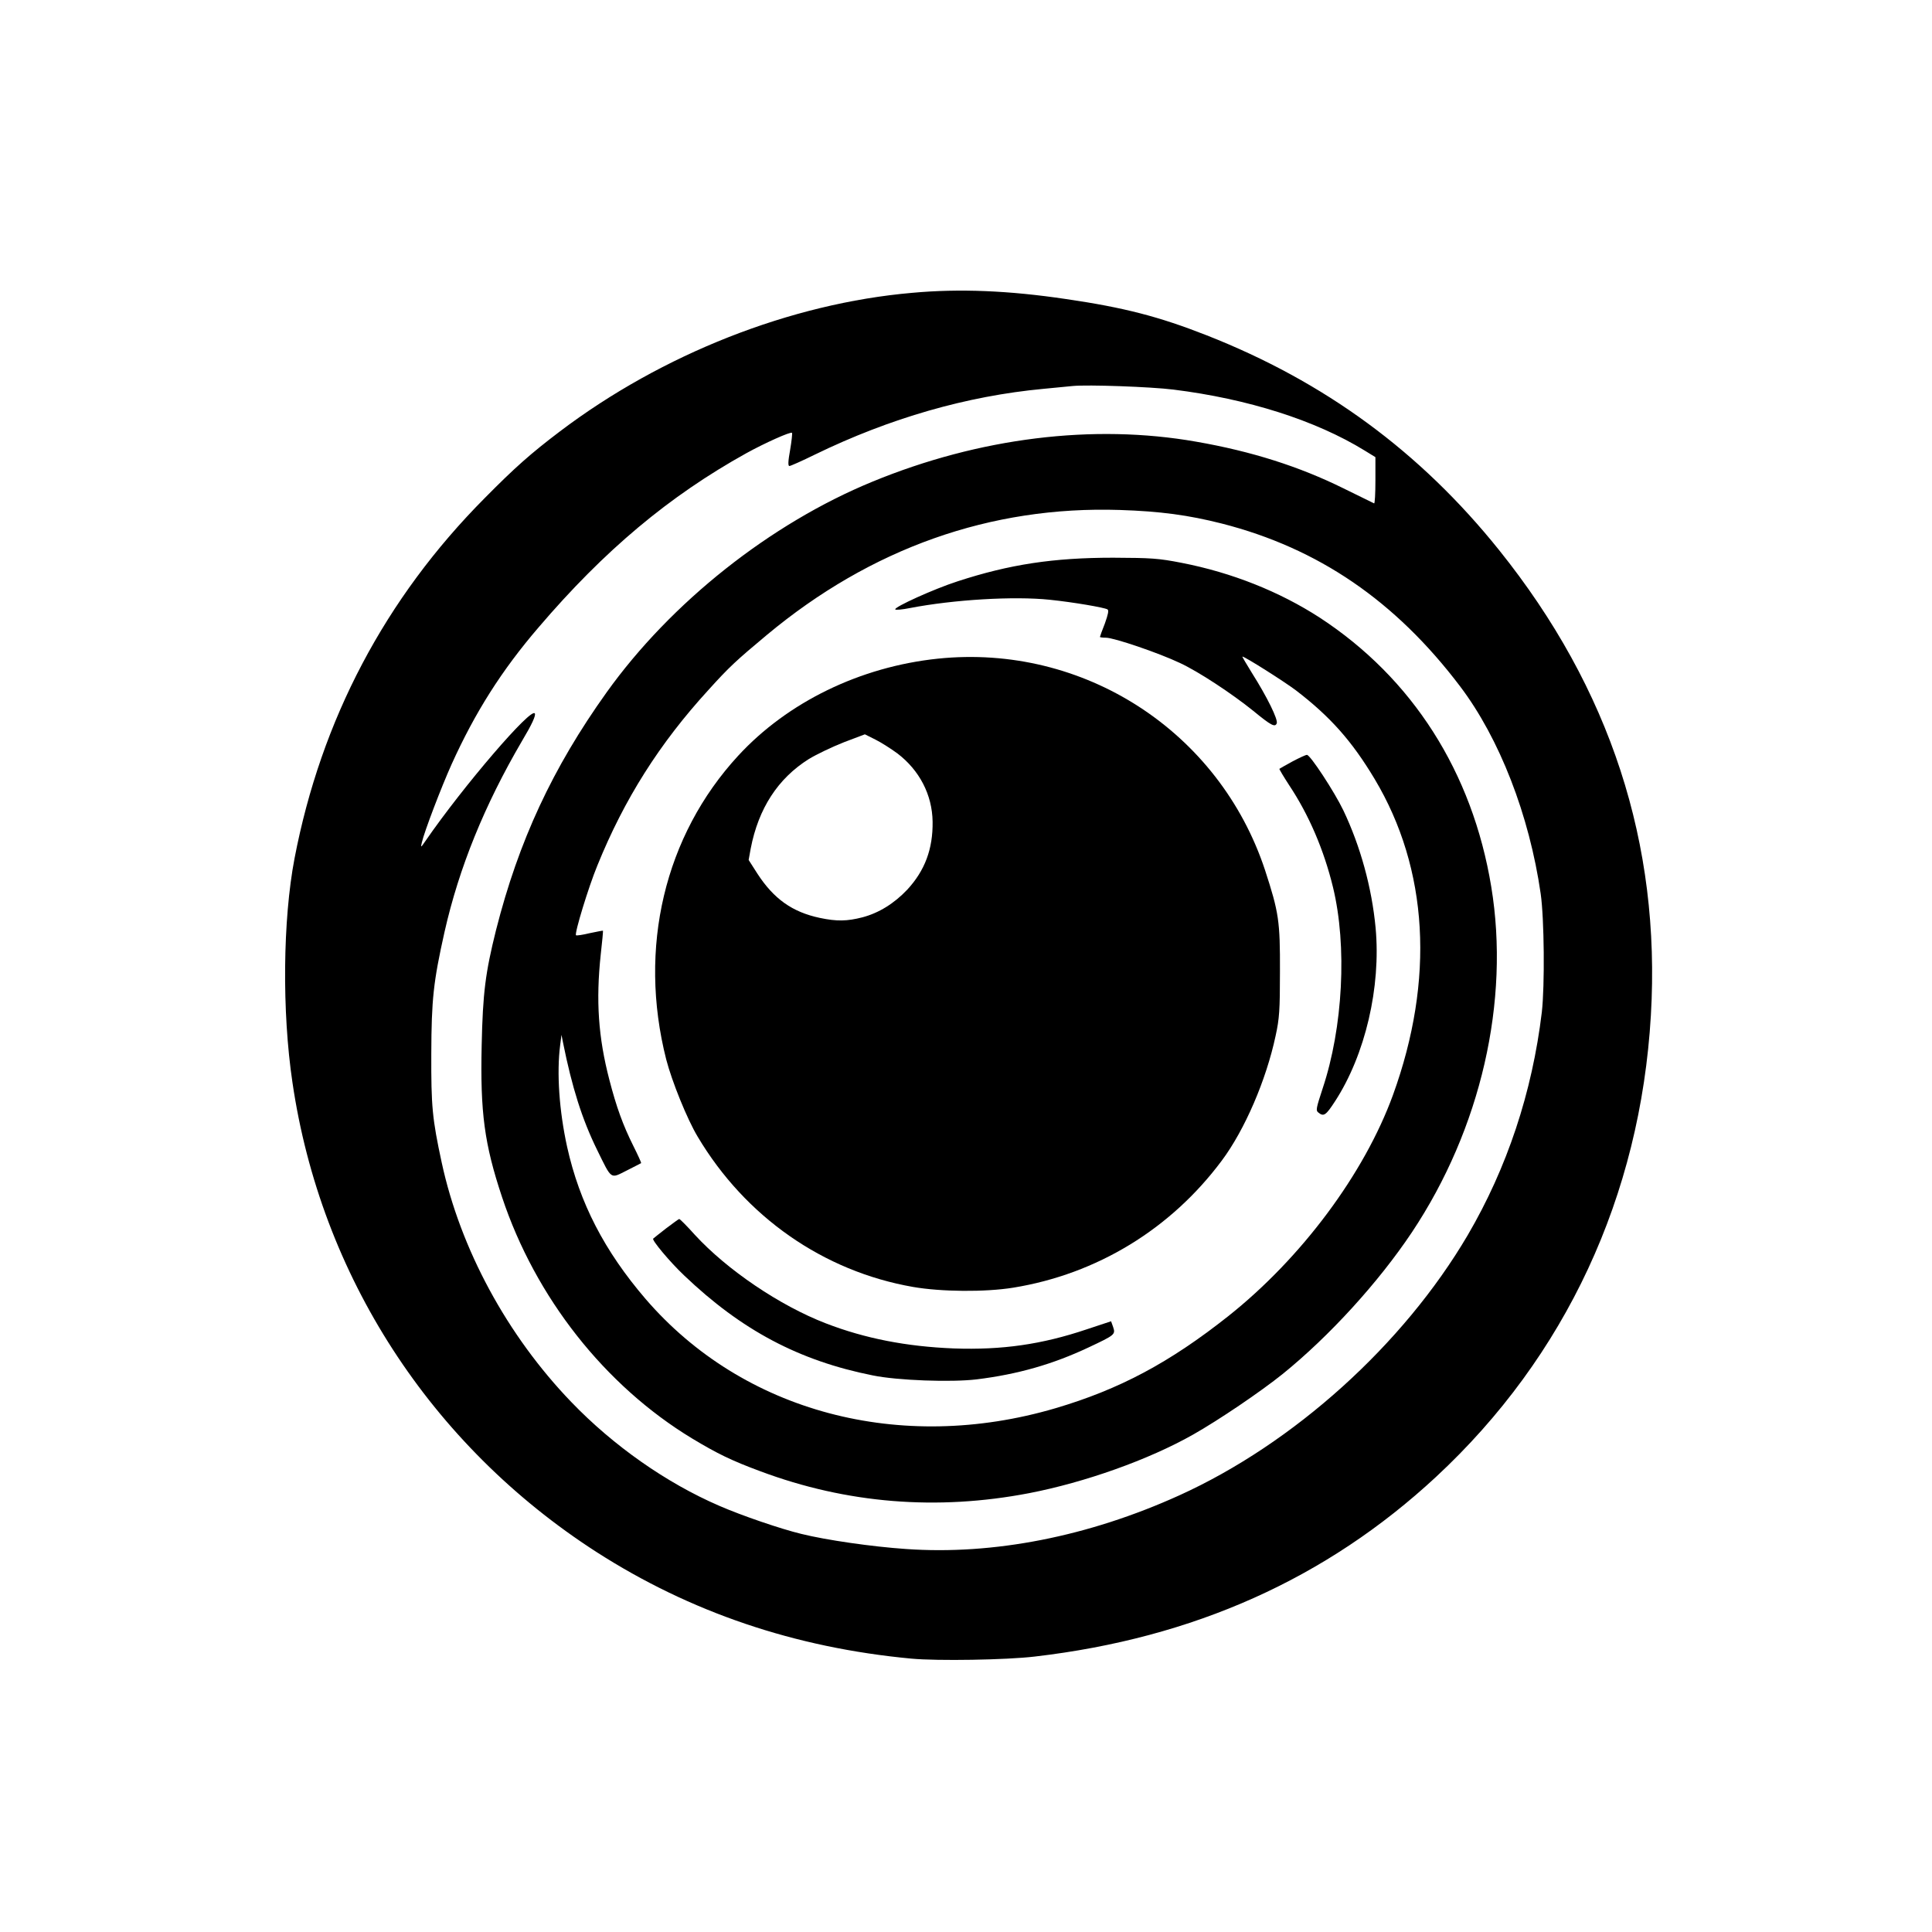 <?xml version="1.0" standalone="no"?>
<!DOCTYPE svg PUBLIC "-//W3C//DTD SVG 20010904//EN"
 "http://www.w3.org/TR/2001/REC-SVG-20010904/DTD/svg10.dtd">
<svg version="1.0" xmlns="http://www.w3.org/2000/svg"
 width="1024pt" height="1024pt" viewBox="0 0 1024 1024"
 preserveAspectRatio="xMidYMid meet">

<g transform="translate(0,1024) scale(0.1,-0.1)"
fill="#000000" stroke="none">
<path d="M4835 8688 c-644 -56 -1325 -324 -1868 -735 -153 -116 -237 -190
-397 -352 -529 -532 -868 -1176 -1009 -1911 -62 -324 -67 -811 -11 -1187 150
-1023 732 -1922 1610 -2488 498 -320 1052 -508 1670 -566 138 -13 505 -7 655
11 842 98 1545 413 2126 952 687 638 1083 1488 1139 2447 53 908 -215 1731
-805 2466 -418 521 -924 892 -1550 1138 -252 99 -437 147 -745 192 -302 45
-564 56 -815 33z m1385 -513 c394 -49 753 -163 1013 -323 l57 -35 0 -124 c0
-69 -3 -123 -7 -121 -5 2 -78 38 -163 80 -233 115 -486 196 -780 247 -545 96
-1150 21 -1716 -212 -540 -222 -1067 -639 -1409 -1117 -286 -400 -466 -787
-586 -1260 -56 -225 -70 -331 -76 -610 -8 -356 14 -523 108 -805 177 -532 545
-999 1007 -1279 133 -80 208 -117 362 -174 457 -171 936 -210 1425 -116 295
57 633 177 868 310 138 78 359 228 476 322 247 200 507 485 684 750 366 549
521 1226 421 1832 -100 608 -418 1106 -910 1427 -212 137 -464 238 -732 290
-123 24 -160 26 -362 27 -316 0 -548 -35 -824 -125 -127 -41 -338 -137 -331
-149 3 -4 37 -1 77 7 233 45 552 64 743 44 125 -13 288 -41 305 -51 8 -5 3
-27 -14 -75 -15 -37 -26 -69 -26 -71 0 -2 14 -4 32 -4 42 0 278 -80 392 -134
99 -46 275 -162 389 -254 95 -78 115 -88 124 -66 8 20 -51 140 -132 268 -29
47 -52 86 -50 86 13 0 223 -133 285 -180 181 -139 295 -267 416 -469 285 -477
319 -1063 97 -1675 -152 -417 -485 -864 -873 -1172 -312 -247 -577 -388 -916
-488 -823 -242 -1656 -20 -2172 579 -218 254 -350 509 -416 806 -42 191 -56
392 -37 539 l7 55 8 -40 c48 -239 101 -407 181 -570 79 -161 69 -153 157 -109
40 20 74 38 76 39 2 2 -17 43 -41 91 -55 110 -90 207 -127 350 -59 226 -72
420 -46 664 8 69 13 126 12 127 -1 1 -32 -5 -70 -13 -37 -9 -70 -14 -73 -11
-9 9 66 255 113 369 143 353 330 648 588 930 112 124 147 156 311 293 551 459
1185 684 1870 662 215 -7 363 -27 541 -72 512 -131 920 -410 1263 -863 209
-276 367 -683 427 -1099 19 -133 22 -487 6 -628 -51 -425 -184 -825 -393
-1182 -341 -580 -922 -1104 -1529 -1379 -481 -218 -985 -317 -1449 -284 -177
12 -421 47 -554 80 -108 26 -316 97 -435 149 -280 121 -561 318 -784 550 -340
353 -588 811 -687 1270 -50 232 -56 297 -55 576 1 289 11 381 70 645 77 341
212 673 411 1013 52 87 73 133 68 145 -16 39 -379 -384 -579 -674 -26 -38 -27
-38 -20 -9 13 57 103 293 158 415 124 274 265 497 460 724 349 409 693 697
1102 924 98 54 234 115 242 108 2 -3 -2 -43 -10 -90 -11 -60 -12 -86 -4 -86 6
0 67 27 136 61 397 193 805 310 1210 348 63 6 133 13 155 15 81 8 414 -4 535
-19z"/>
<path d="M4971 6749 c-412 -43 -796 -230 -1058 -514 -391 -424 -532 -1019
-382 -1610 30 -116 111 -317 167 -410 253 -425 666 -713 1141 -796 150 -26
382 -28 531 -4 444 72 836 311 1106 674 121 162 235 426 285 661 20 91 23 136
23 340 1 268 -6 314 -79 538 -243 736 -962 1201 -1734 1121z m-215 -502 c117
-89 185 -219 187 -362 2 -145 -41 -259 -134 -360 -70 -74 -151 -124 -238 -147
-82 -21 -136 -22 -226 -3 -146 31 -244 101 -331 235 l-46 72 11 61 c41 212
144 371 308 474 41 25 125 65 186 89 l111 42 56 -28 c30 -15 82 -48 116 -73z"/>
<path d="M6850 6204 c-36 -20 -67 -37 -69 -39 -1 -2 22 -41 52 -87 105 -158
184 -343 232 -540 76 -312 53 -745 -55 -1068 -34 -104 -37 -116 -22 -127 28
-23 40 -14 88 60 160 246 244 605 215 919 -20 214 -81 434 -171 623 -47 98
-176 295 -193 294 -7 0 -41 -16 -77 -35z"/>
<path d="M3530 3729 c-36 -28 -66 -52 -68 -54 -8 -8 89 -124 164 -195 305
-291 609 -452 1000 -530 132 -27 415 -37 550 -21 219 27 404 80 595 170 138
65 142 68 129 107 l-11 31 -130 -43 c-238 -80 -448 -110 -704 -101 -251 10
-471 53 -678 133 -244 94 -523 283 -694 469 -42 47 -80 85 -83 84 -3 0 -34
-23 -70 -50z"/>
</g>
</svg>
